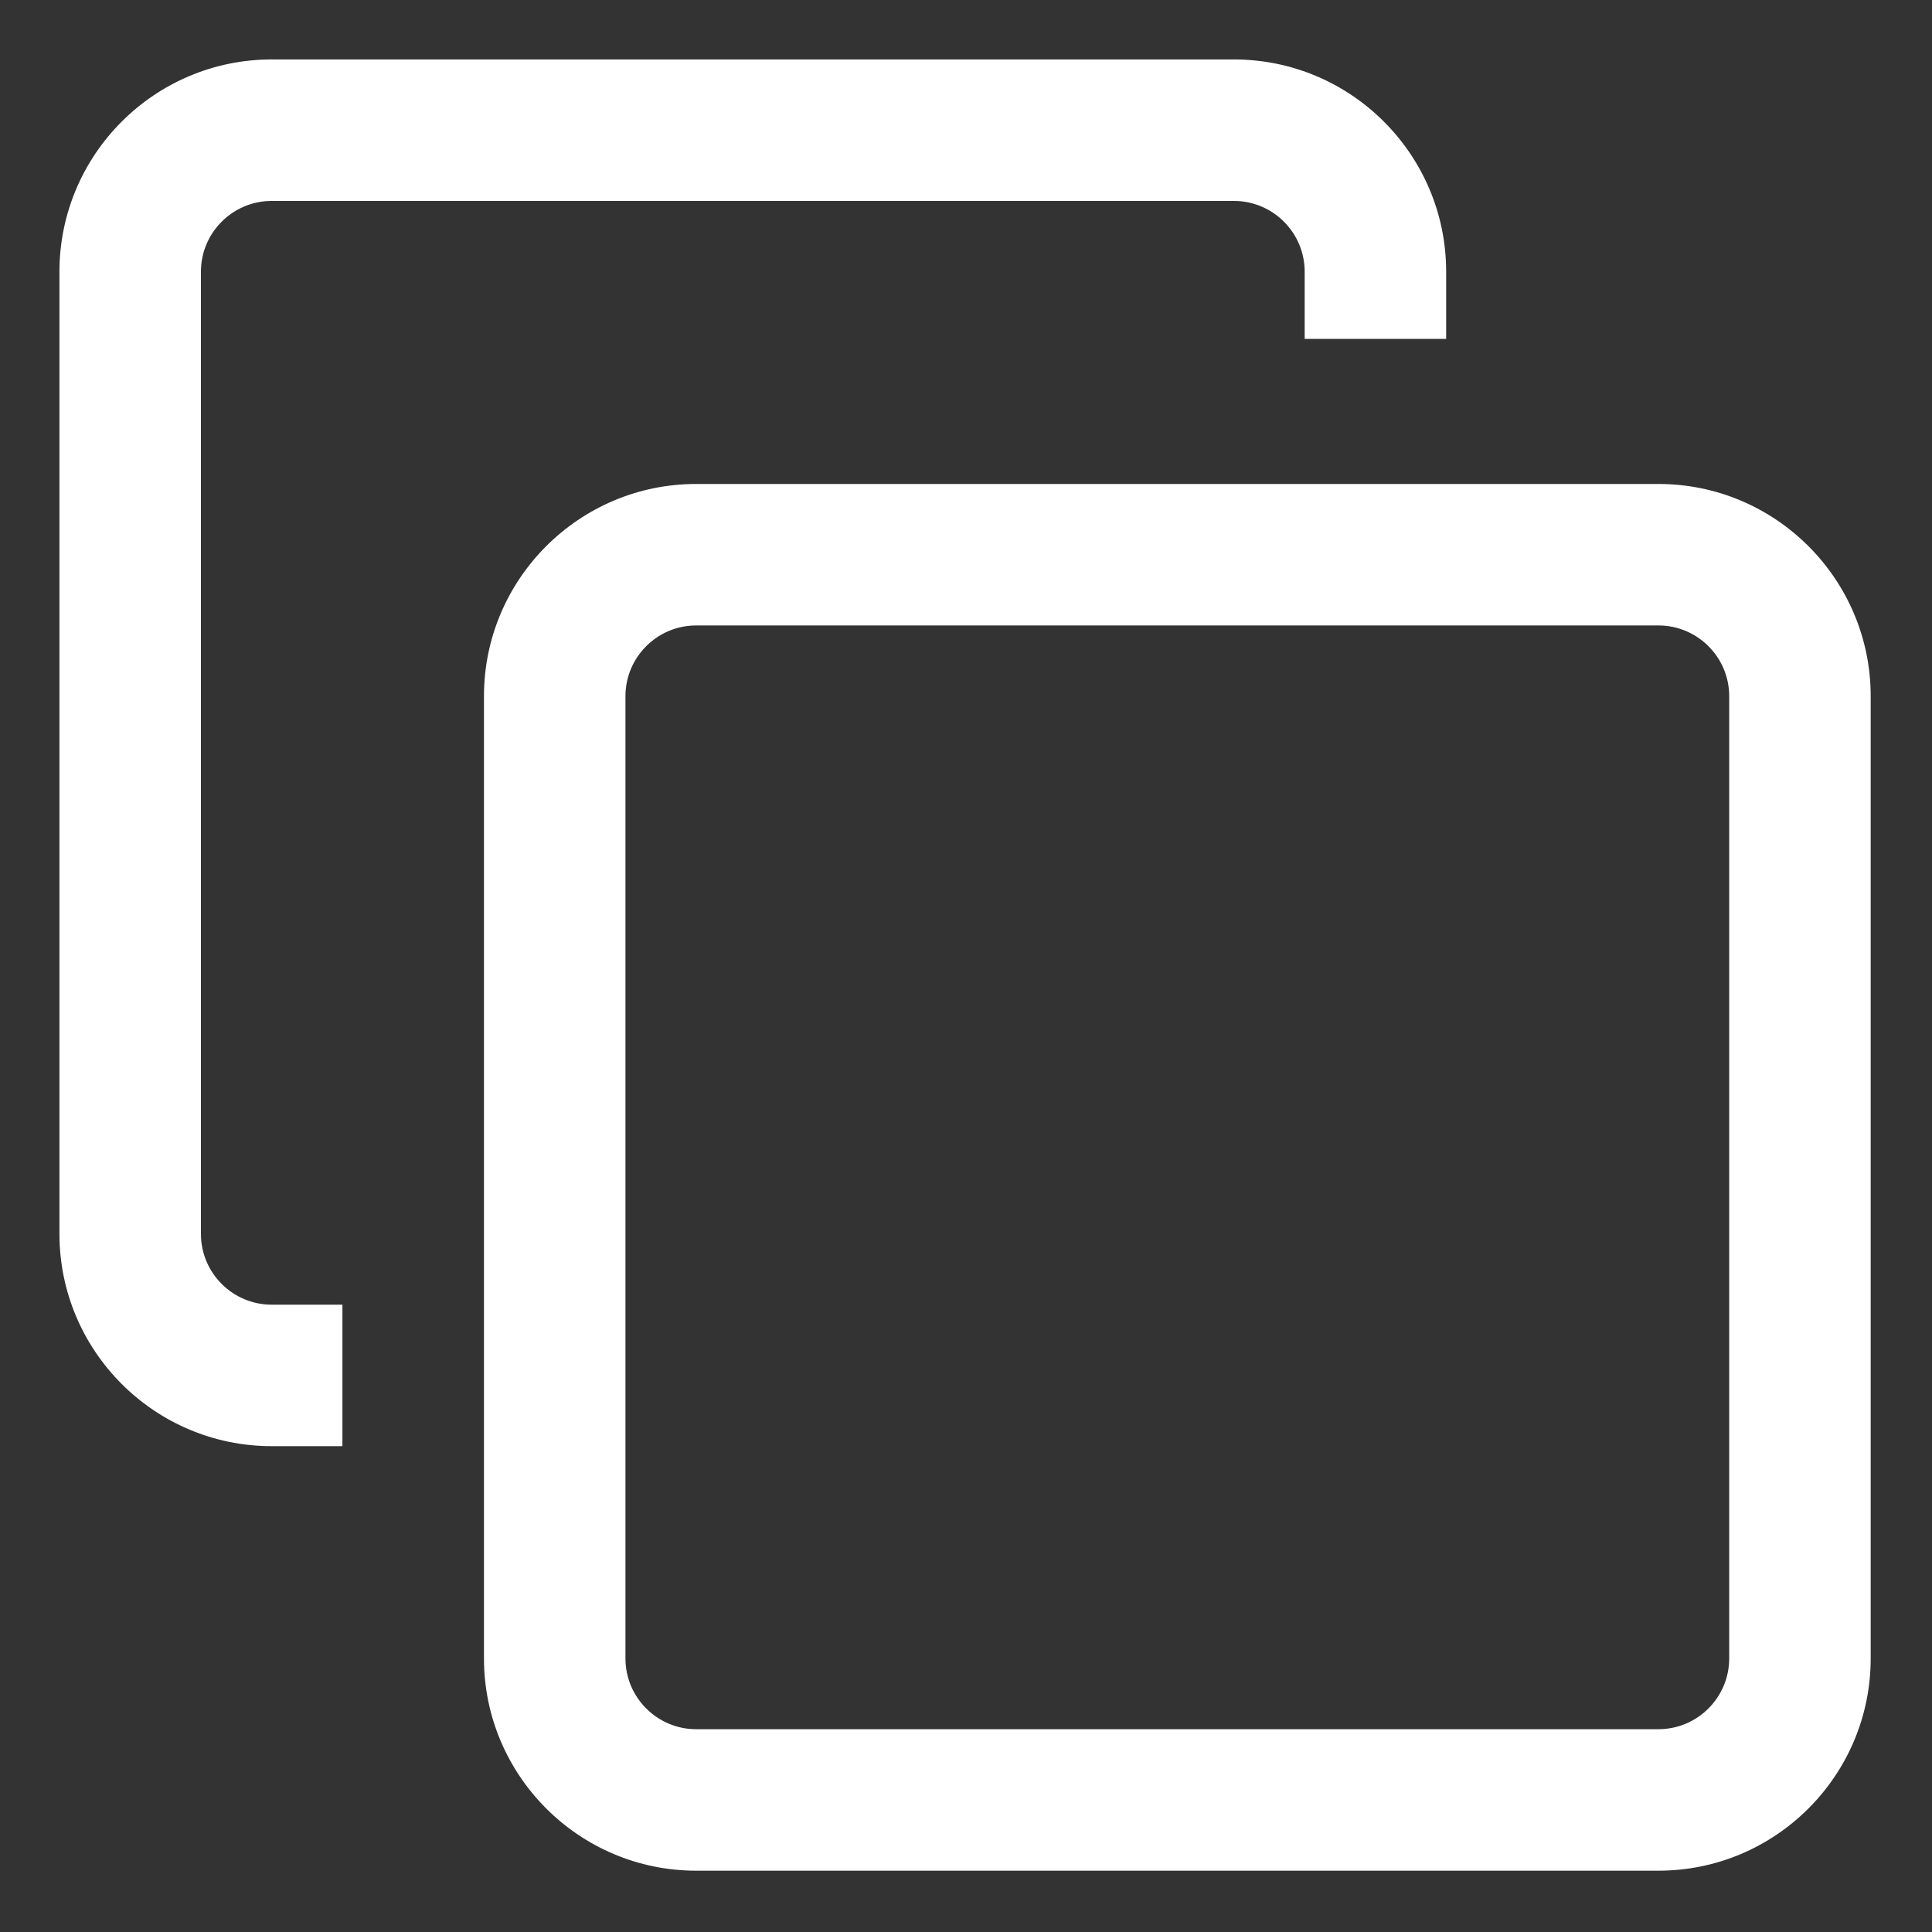 <svg width="30" height="30" viewBox="0 0 30 30" fill="none" xmlns="http://www.w3.org/2000/svg">
<rect x="0" y="0" width="30" height="30" fill="#333333" stroke="none"/>
<g clip-path="url(#clip0_310_4)">
<path d="M25.752 29.048H10.81C8.993 29.048 7.515 27.57 7.515 25.752V10.81C7.515 8.993 8.993 7.515 10.81 7.515H25.752C27.57 7.515 29.048 8.993 29.048 10.81V25.752C29.048 27.57 27.57 29.048 25.752 29.048ZM10.81 9.712C10.205 9.712 9.712 10.205 9.712 10.81V25.752C9.712 26.358 10.205 26.851 10.81 26.851H25.752C26.358 26.851 26.851 26.358 26.851 25.752V10.81C26.851 10.205 26.358 9.712 25.752 9.712H10.81ZM5.317 20.259H4.219C3.613 20.259 3.12 19.766 3.12 19.16V4.219C3.12 3.613 3.613 3.12 4.219 3.12H19.16C19.766 3.12 20.259 3.613 20.259 4.219V5.262H22.456V4.219C22.456 2.401 20.978 0.923 19.16 0.923H4.219C2.401 0.923 0.923 2.401 0.923 4.219V19.16C0.923 20.978 2.401 22.456 4.219 22.456H5.317V20.259Z" fill="white"/>
</g>
<defs>
<clipPath id="clip0_310_4">
<rect width="30" height="30" fill="white"/>
</clipPath>
</defs>
</svg>
